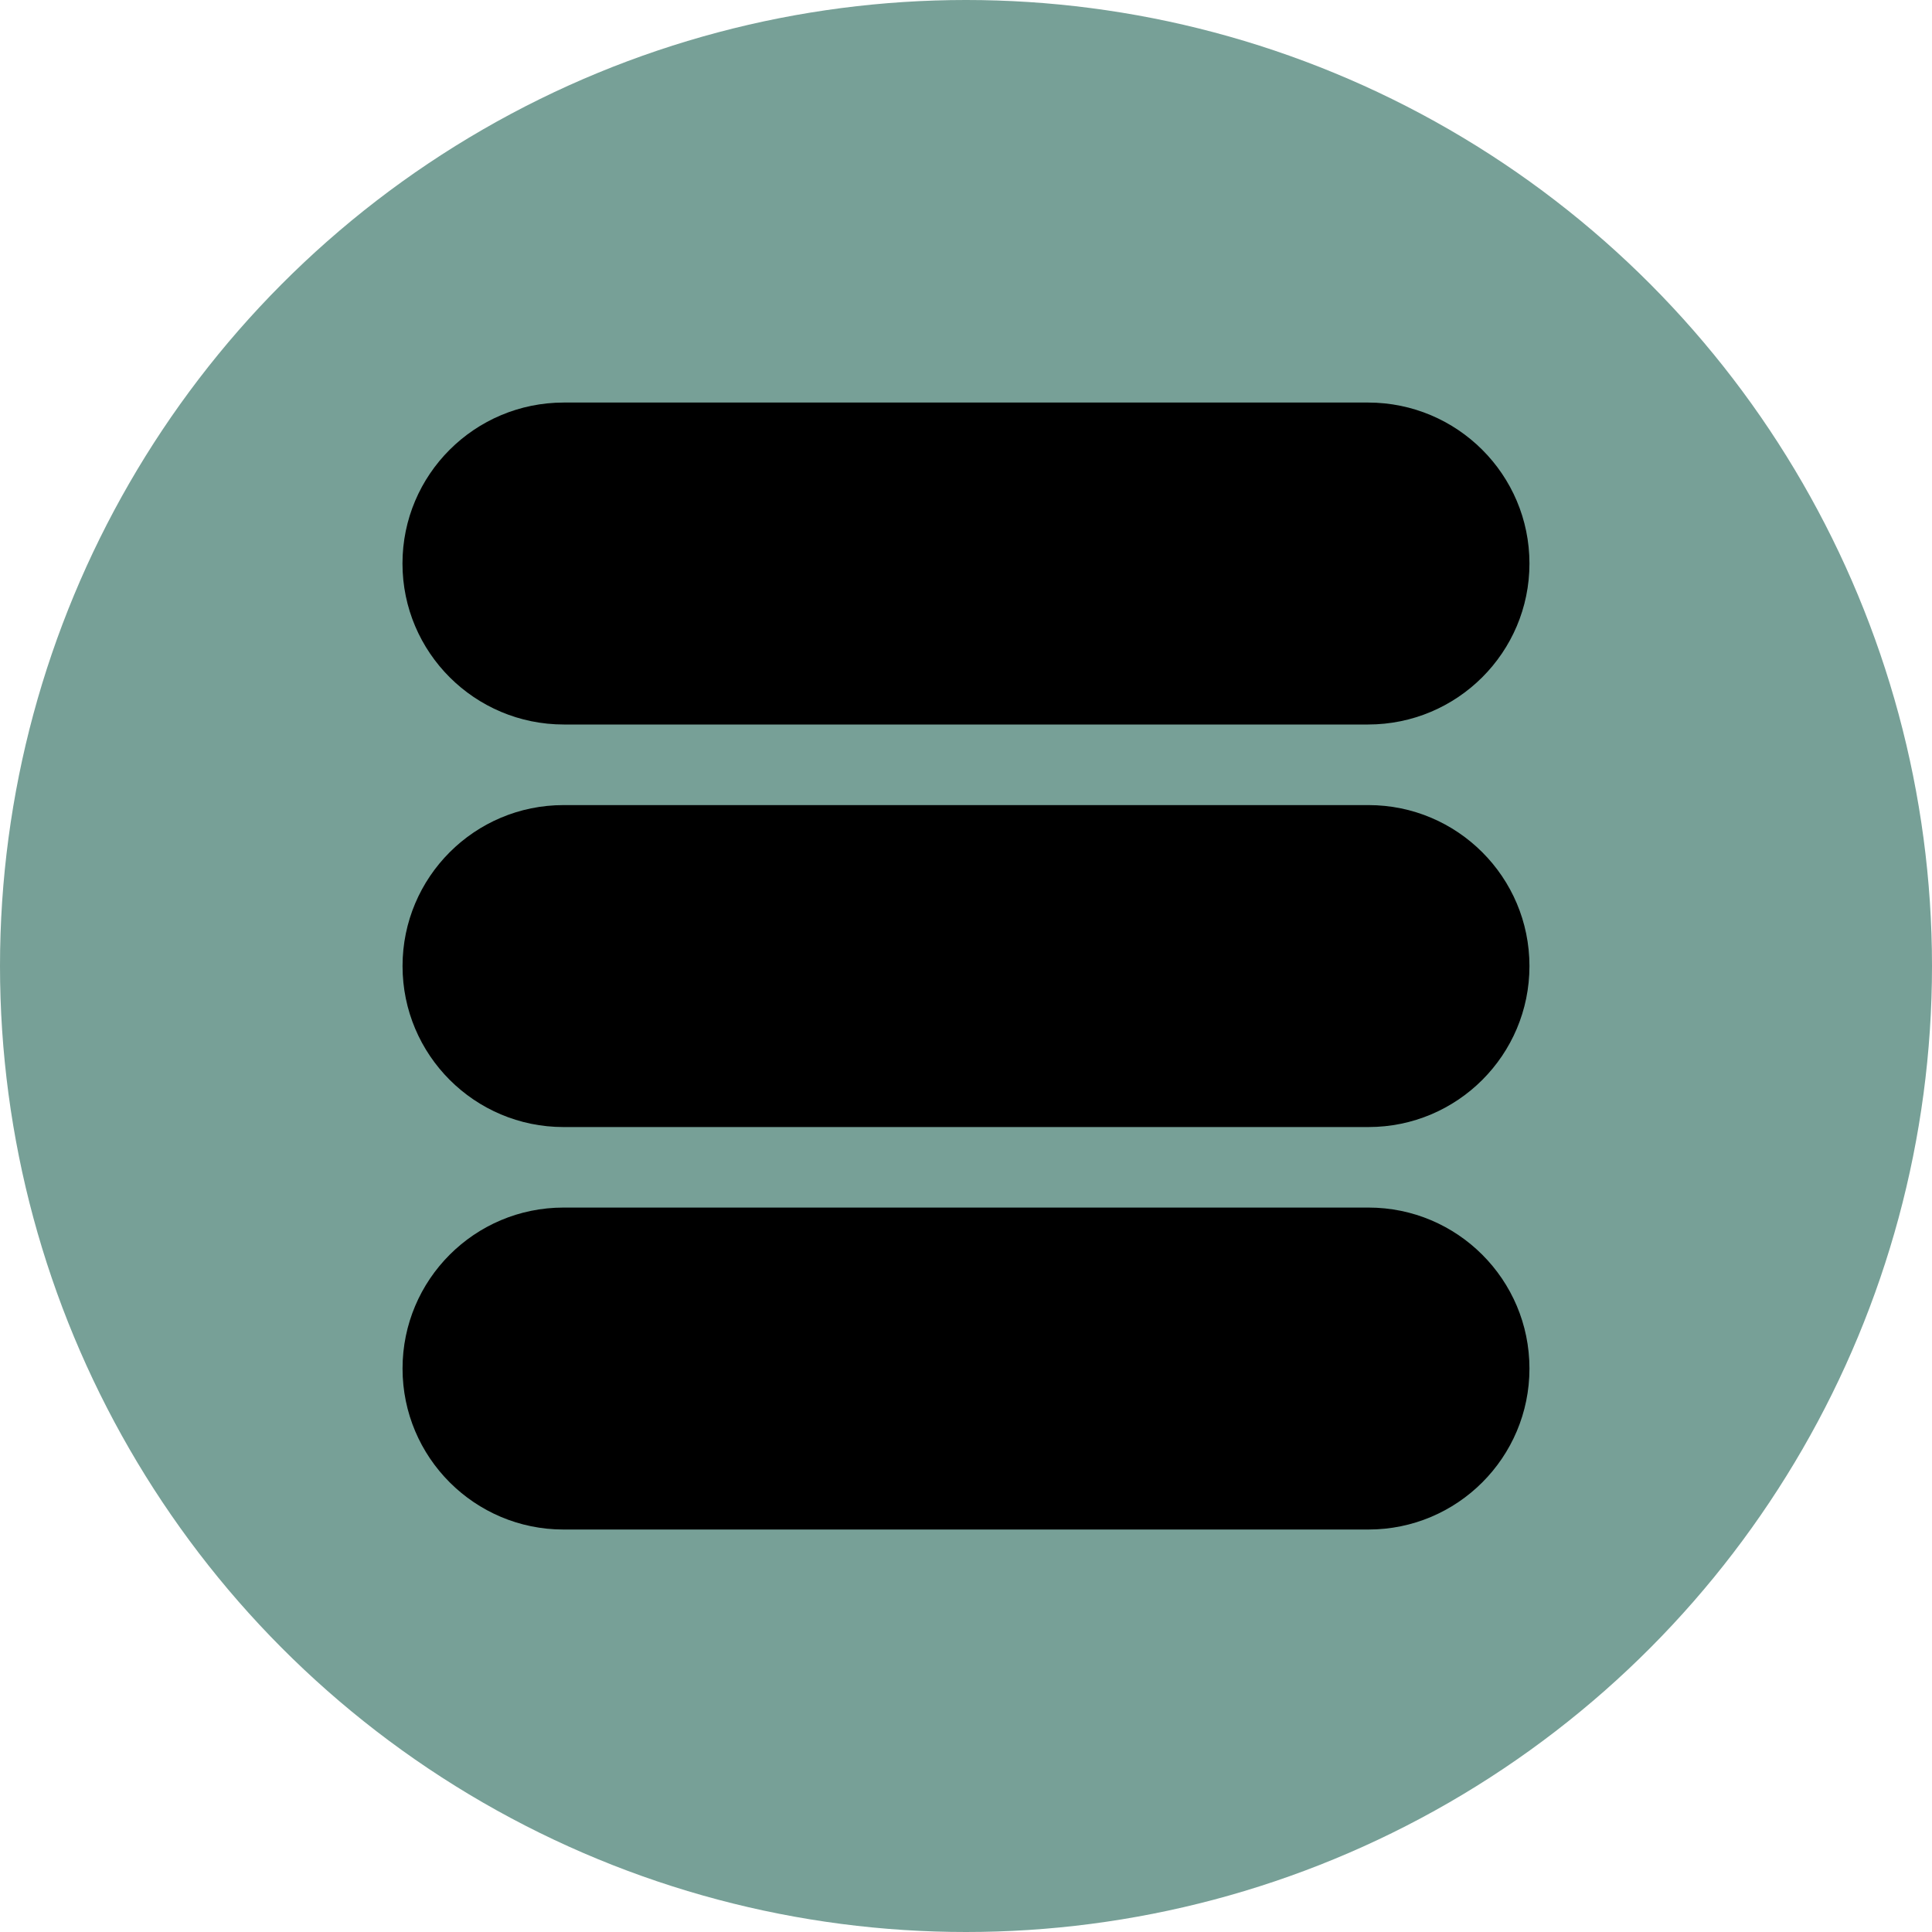 <?xml version="1.0" encoding="UTF-8"?>
<svg id="Ebene_1" data-name="Ebene 1" xmlns="http://www.w3.org/2000/svg" width="280" height="280" viewBox="0 0 280 280">
  <defs>
    <style>
      .cls-1 {
        fill: #77a097;
      }
    </style>
  </defs>
  <circle class="cls-1" cx="140" cy="140" r="140"/>
  <path d="M58.33,81.67c0-12.89,10.47-23.33,23.39-23.33h116.55c12.92,0,23.39,10.45,23.39,23.33s-10.47,23.33-23.39,23.33H81.72c-12.92,0-23.39-10.45-23.39-23.33Zm23.33,81.67h116.67c12.89,0,23.33-10.45,23.33-23.33s-10.45-23.33-23.33-23.33H81.67c-12.89,0-23.33,10.45-23.33,23.33s10.45,23.33,23.33,23.33Zm0,58.33h116.67c12.89,0,23.33-10.45,23.33-23.33s-10.45-23.33-23.33-23.33H81.67c-12.89,0-23.33,10.45-23.33,23.33s10.45,23.33,23.33,23.33Z"/>
</svg>